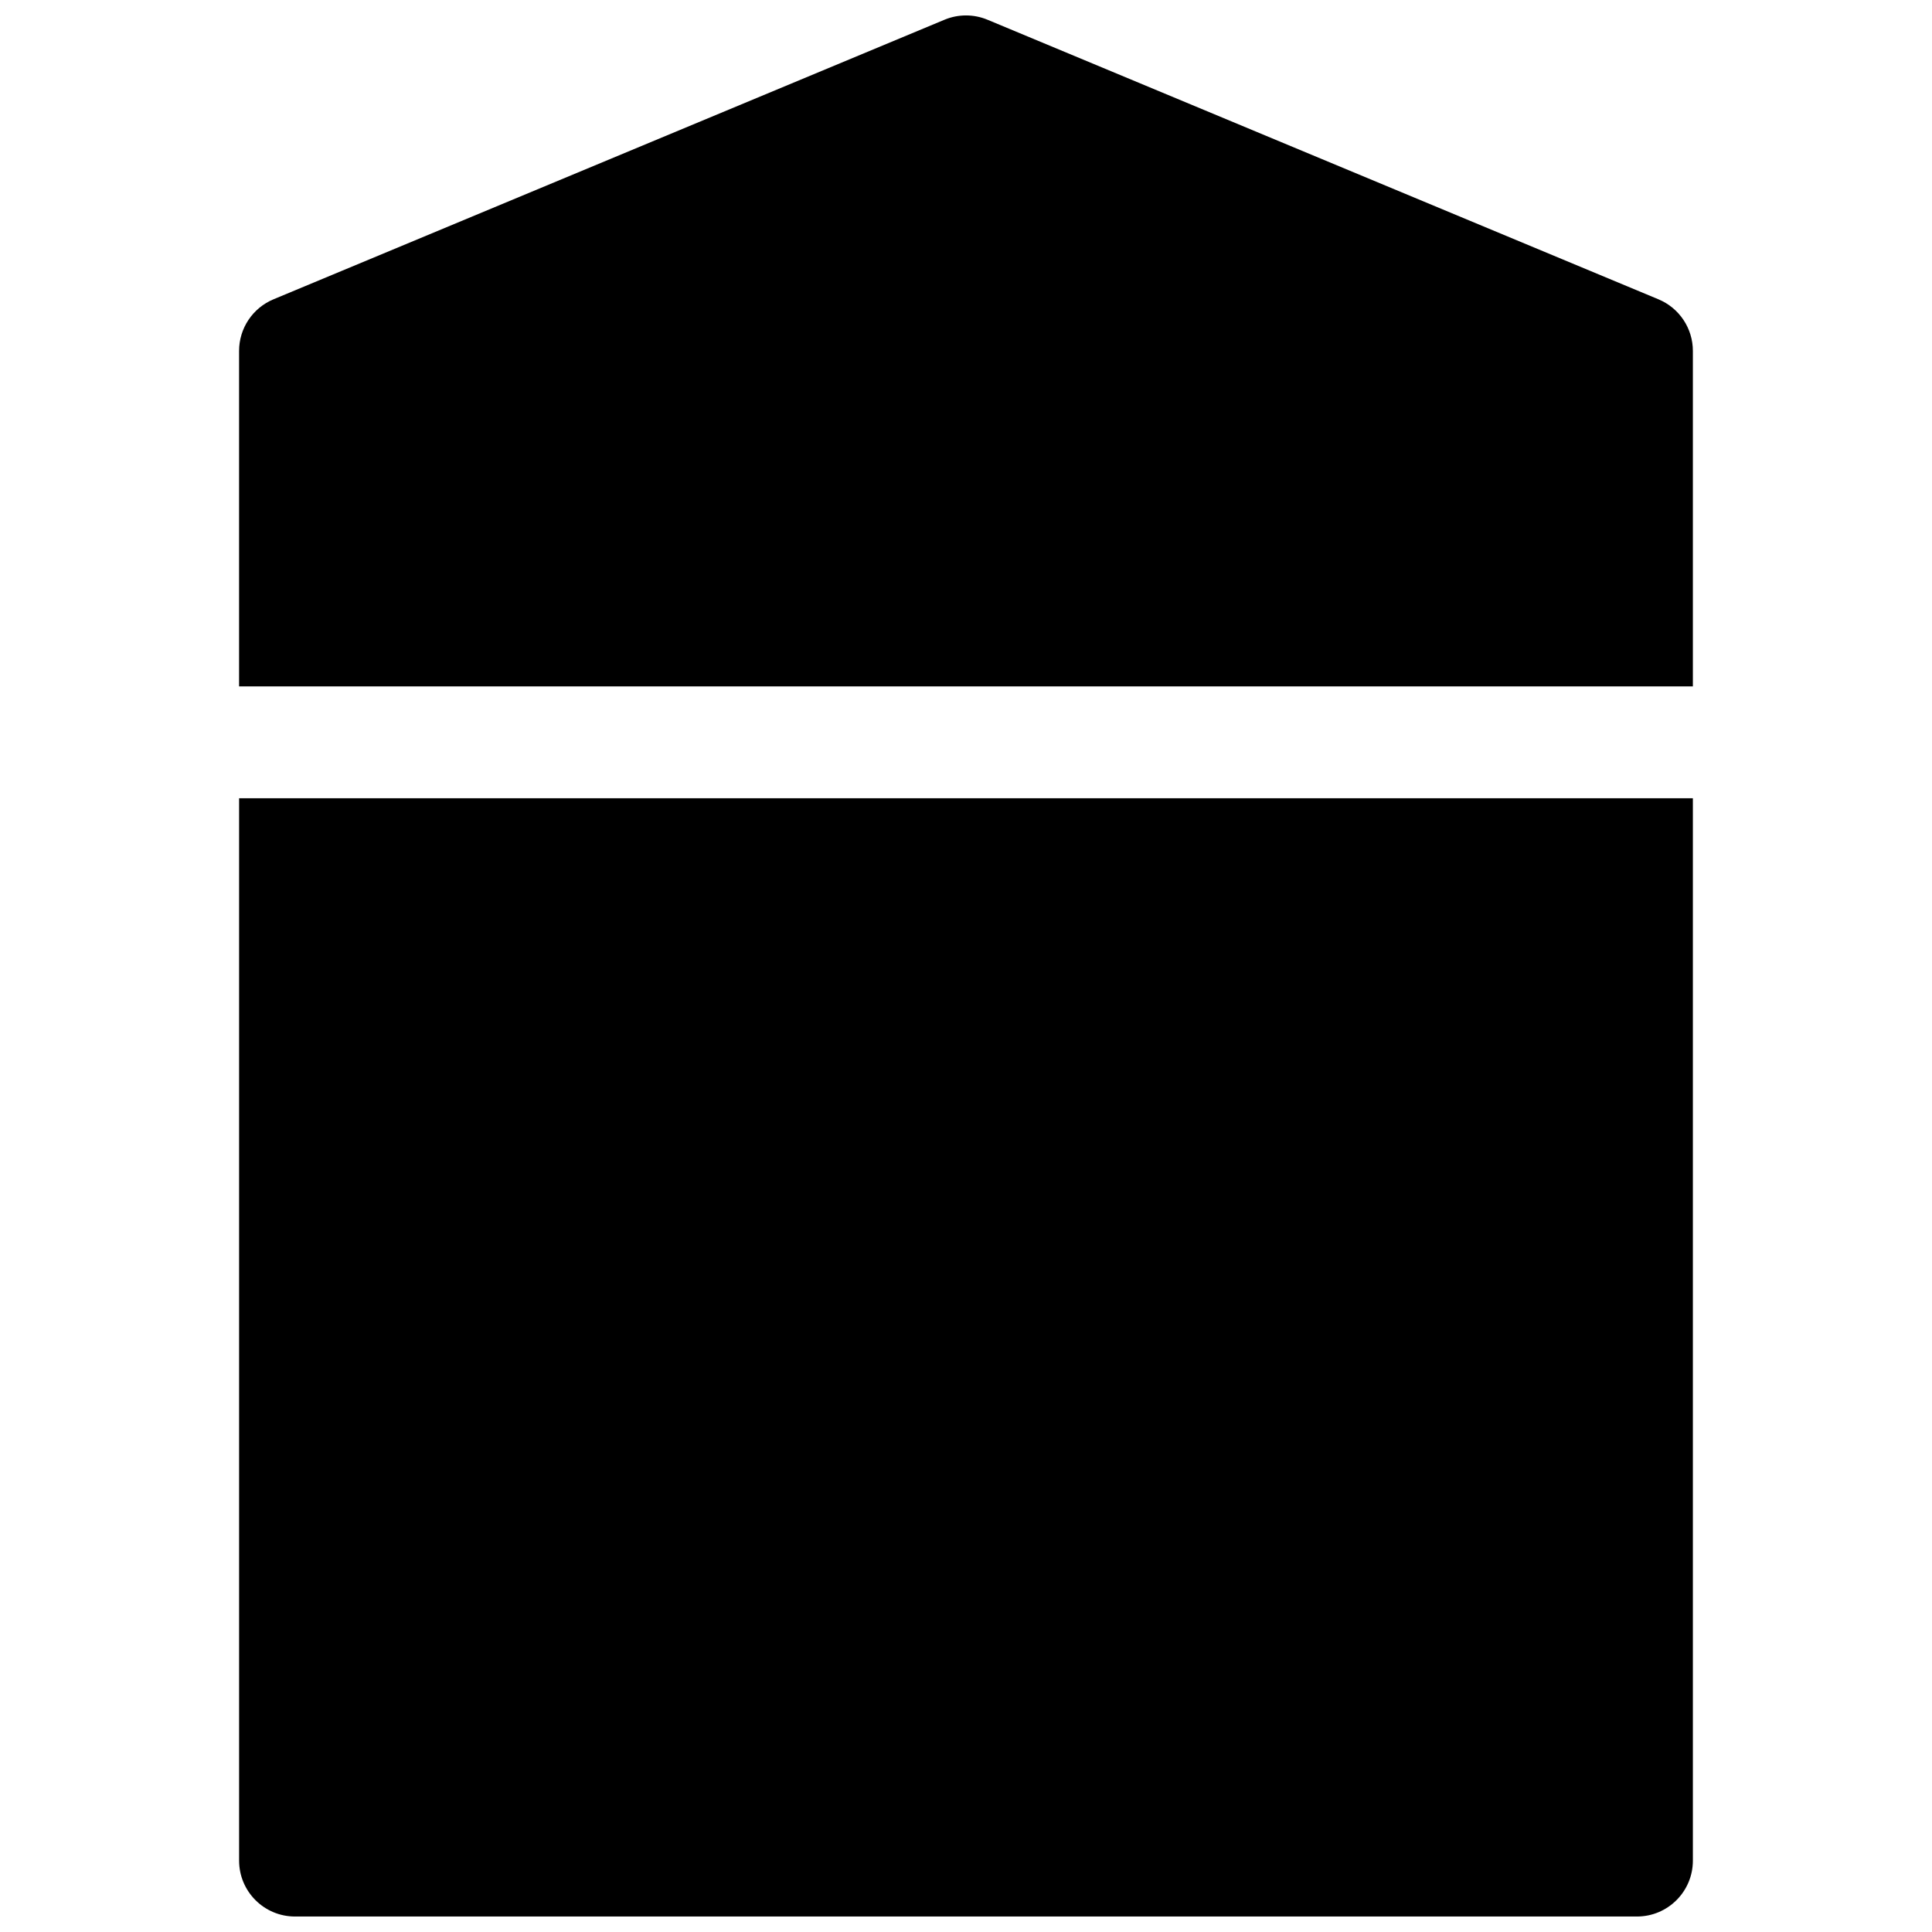 <?xml version="1.0" encoding="UTF-8"?>
<!-- Uploaded to: SVG Repo, www.svgrepo.com, Generator: SVG Repo Mixer Tools -->
<svg width="800px" height="800px" version="1.1" viewBox="144 144 512 512" xmlns="http://www.w3.org/2000/svg">
 <defs>
  <clipPath id="a">
   <path d="m207 148.09h386v503.81h-386z"/>
  </clipPath>
 </defs>
 <g clip-path="url(#a)">
  <path d="m216.48 223.32 177.82-74.09c3.644-1.52 7.75-1.52 11.398 0l177.81 74.09c5.523 2.301 9.121 7.695 9.121 13.676v88.91h-385.27v-88.91c0-5.981 3.594-11.375 9.117-13.676zm376.15 132.22v281.54c0 8.184-6.637 14.816-14.82 14.816h-355.63c-8.184 0-14.816-6.633-14.816-14.816v-281.54z"/>
 </g>
</svg>
